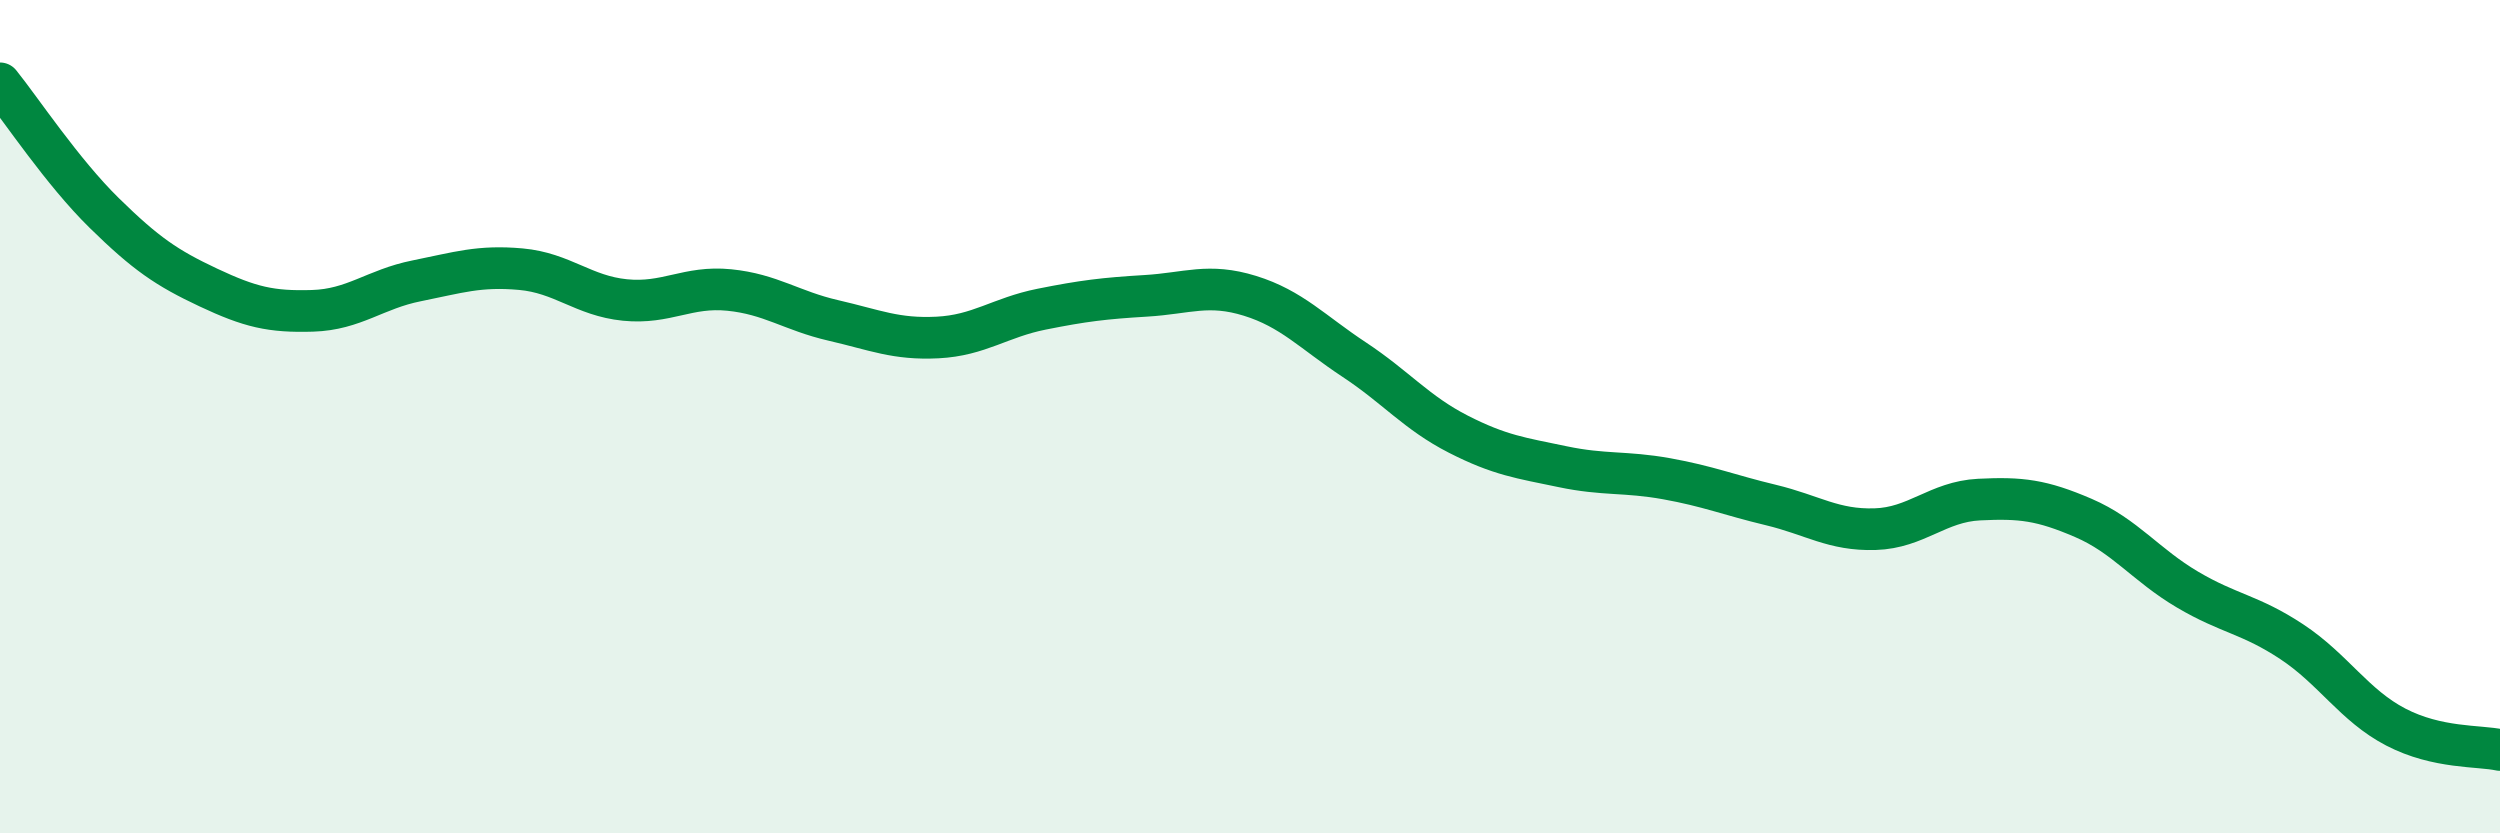 
    <svg width="60" height="20" viewBox="0 0 60 20" xmlns="http://www.w3.org/2000/svg">
      <path
        d="M 0,2 C 0.5,2.62 1.5,4.13 2.5,5.11 C 3.5,6.09 4,6.43 5,6.9 C 6,7.37 6.5,7.49 7.5,7.46 C 8.5,7.43 9,6.94 10,6.74 C 11,6.54 11.5,6.37 12.5,6.46 C 13.5,6.55 14,7.1 15,7.2 C 16,7.3 16.5,6.86 17.5,6.96 C 18.5,7.06 19,7.46 20,7.69 C 21,7.92 21.5,8.15 22.5,8.1 C 23.5,8.05 24,7.62 25,7.42 C 26,7.22 26.5,7.16 27.5,7.1 C 28.5,7.04 29,6.79 30,7.1 C 31,7.41 31.5,7.97 32.5,8.63 C 33.5,9.29 34,9.91 35,10.42 C 36,10.93 36.5,10.99 37.5,11.2 C 38.5,11.41 39,11.31 40,11.49 C 41,11.67 41.5,11.88 42.5,12.12 C 43.5,12.36 44,12.73 45,12.7 C 46,12.67 46.5,12.04 47.5,11.99 C 48.5,11.94 49,12 50,12.43 C 51,12.86 51.5,13.56 52.5,14.15 C 53.5,14.74 54,14.74 55,15.4 C 56,16.06 56.5,16.93 57.5,17.45 C 58.5,17.97 59.5,17.89 60,18L60 20L0 20Z"
        fill="#008740"
        opacity="0.1"
        stroke-linecap="round"
        stroke-linejoin="round"
      />
      <path
        d="M 0,2 C 0.5,2.62 1.5,4.13 2.5,5.11 C 3.5,6.09 4,6.43 5,6.9 C 6,7.37 6.5,7.49 7.5,7.46 C 8.5,7.43 9,6.94 10,6.74 C 11,6.54 11.5,6.37 12.5,6.46 C 13.5,6.55 14,7.1 15,7.2 C 16,7.3 16.5,6.86 17.5,6.96 C 18.5,7.06 19,7.46 20,7.69 C 21,7.92 21.5,8.15 22.5,8.1 C 23.5,8.05 24,7.62 25,7.42 C 26,7.22 26.5,7.16 27.5,7.1 C 28.5,7.04 29,6.79 30,7.1 C 31,7.41 31.5,7.97 32.5,8.63 C 33.5,9.29 34,9.91 35,10.42 C 36,10.93 36.5,10.99 37.5,11.2 C 38.5,11.41 39,11.31 40,11.49 C 41,11.67 41.5,11.88 42.5,12.12 C 43.5,12.36 44,12.73 45,12.7 C 46,12.67 46.5,12.04 47.5,11.99 C 48.5,11.94 49,12 50,12.43 C 51,12.86 51.5,13.56 52.5,14.15 C 53.5,14.74 54,14.74 55,15.4 C 56,16.06 56.5,16.93 57.5,17.45 C 58.5,17.97 59.5,17.89 60,18"
        stroke="#008740"
        stroke-width="1"
        fill="none"
        stroke-linecap="round"
        stroke-linejoin="round"
      />
    </svg>
  